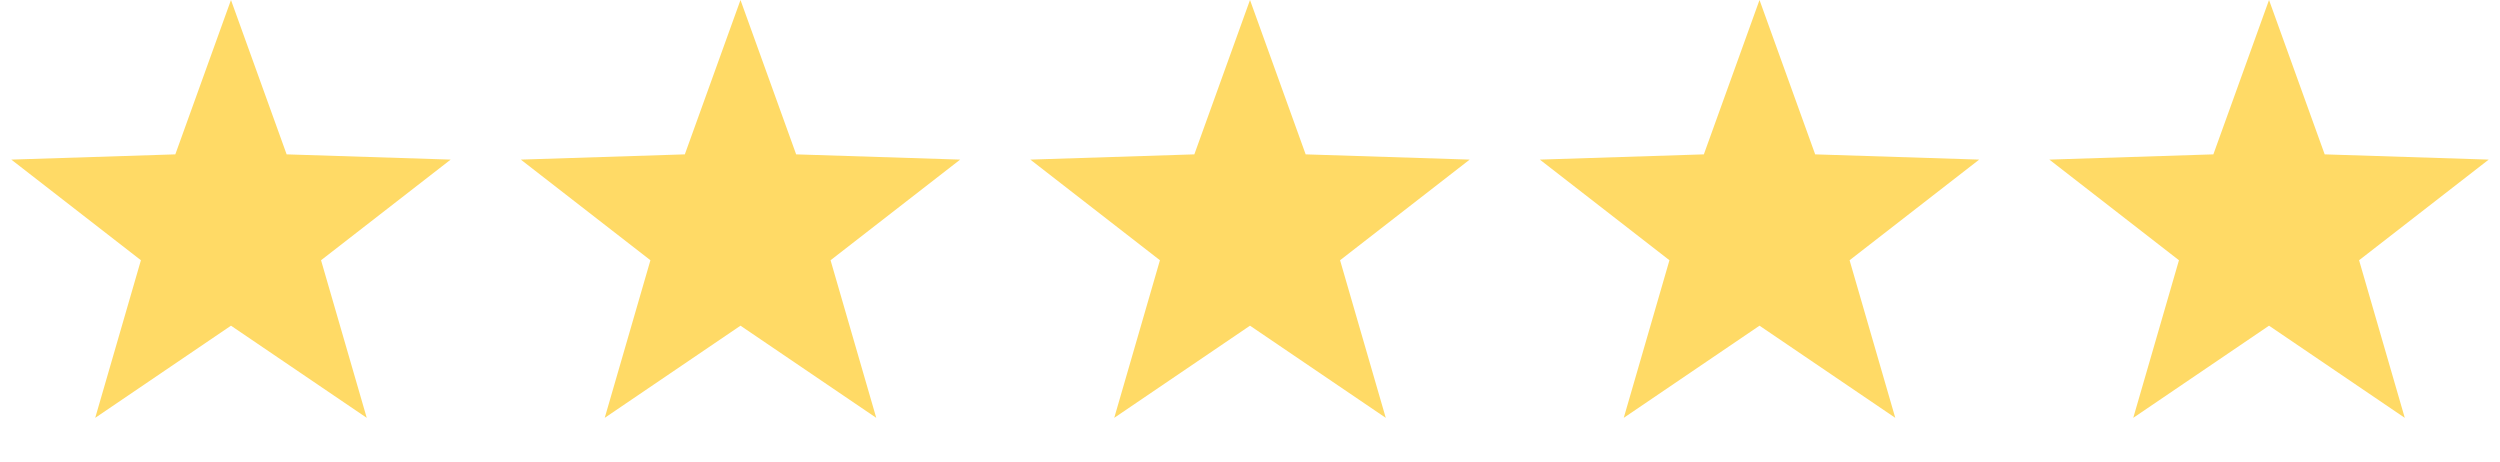 <svg width="1104" height="204" viewBox="0 0 1104 204" fill="none" xmlns="http://www.w3.org/2000/svg">
<path d="M102 0L126.581 68.167L199.008 70.48L141.773 114.923L161.954 184.52L102 143.82L42.046 184.52L62.227 114.923L4.992 70.48L77.419 68.167L102 0Z" fill="#FFDA66"/>
<path d="M327 0L351.581 68.167L424.008 70.48L366.773 114.923L386.954 184.52L327 143.82L267.046 184.52L287.227 114.923L229.992 70.48L302.419 68.167L327 0Z" fill="#FFDA66"/>
<path d="M552 0L576.581 68.167L649.008 70.48L591.773 114.923L611.954 184.52L552 143.82L492.046 184.52L512.227 114.923L454.992 70.48L527.419 68.167L552 0Z" fill="#FFDA66"/>
<path d="M777 0L801.581 68.167L874.008 70.48L816.773 114.923L836.954 184.52L777 143.82L717.046 184.52L737.227 114.923L679.992 70.48L752.419 68.167L777 0Z" fill="#FFDA66"/>
<path d="M1002 0L1026.58 68.167L1099.01 70.48L1041.77 114.923L1061.95 184.52L1002 143.82L942.046 184.52L962.227 114.923L904.992 70.48L977.419 68.167L1002 0Z" fill="#FFDA66"/>
</svg>
